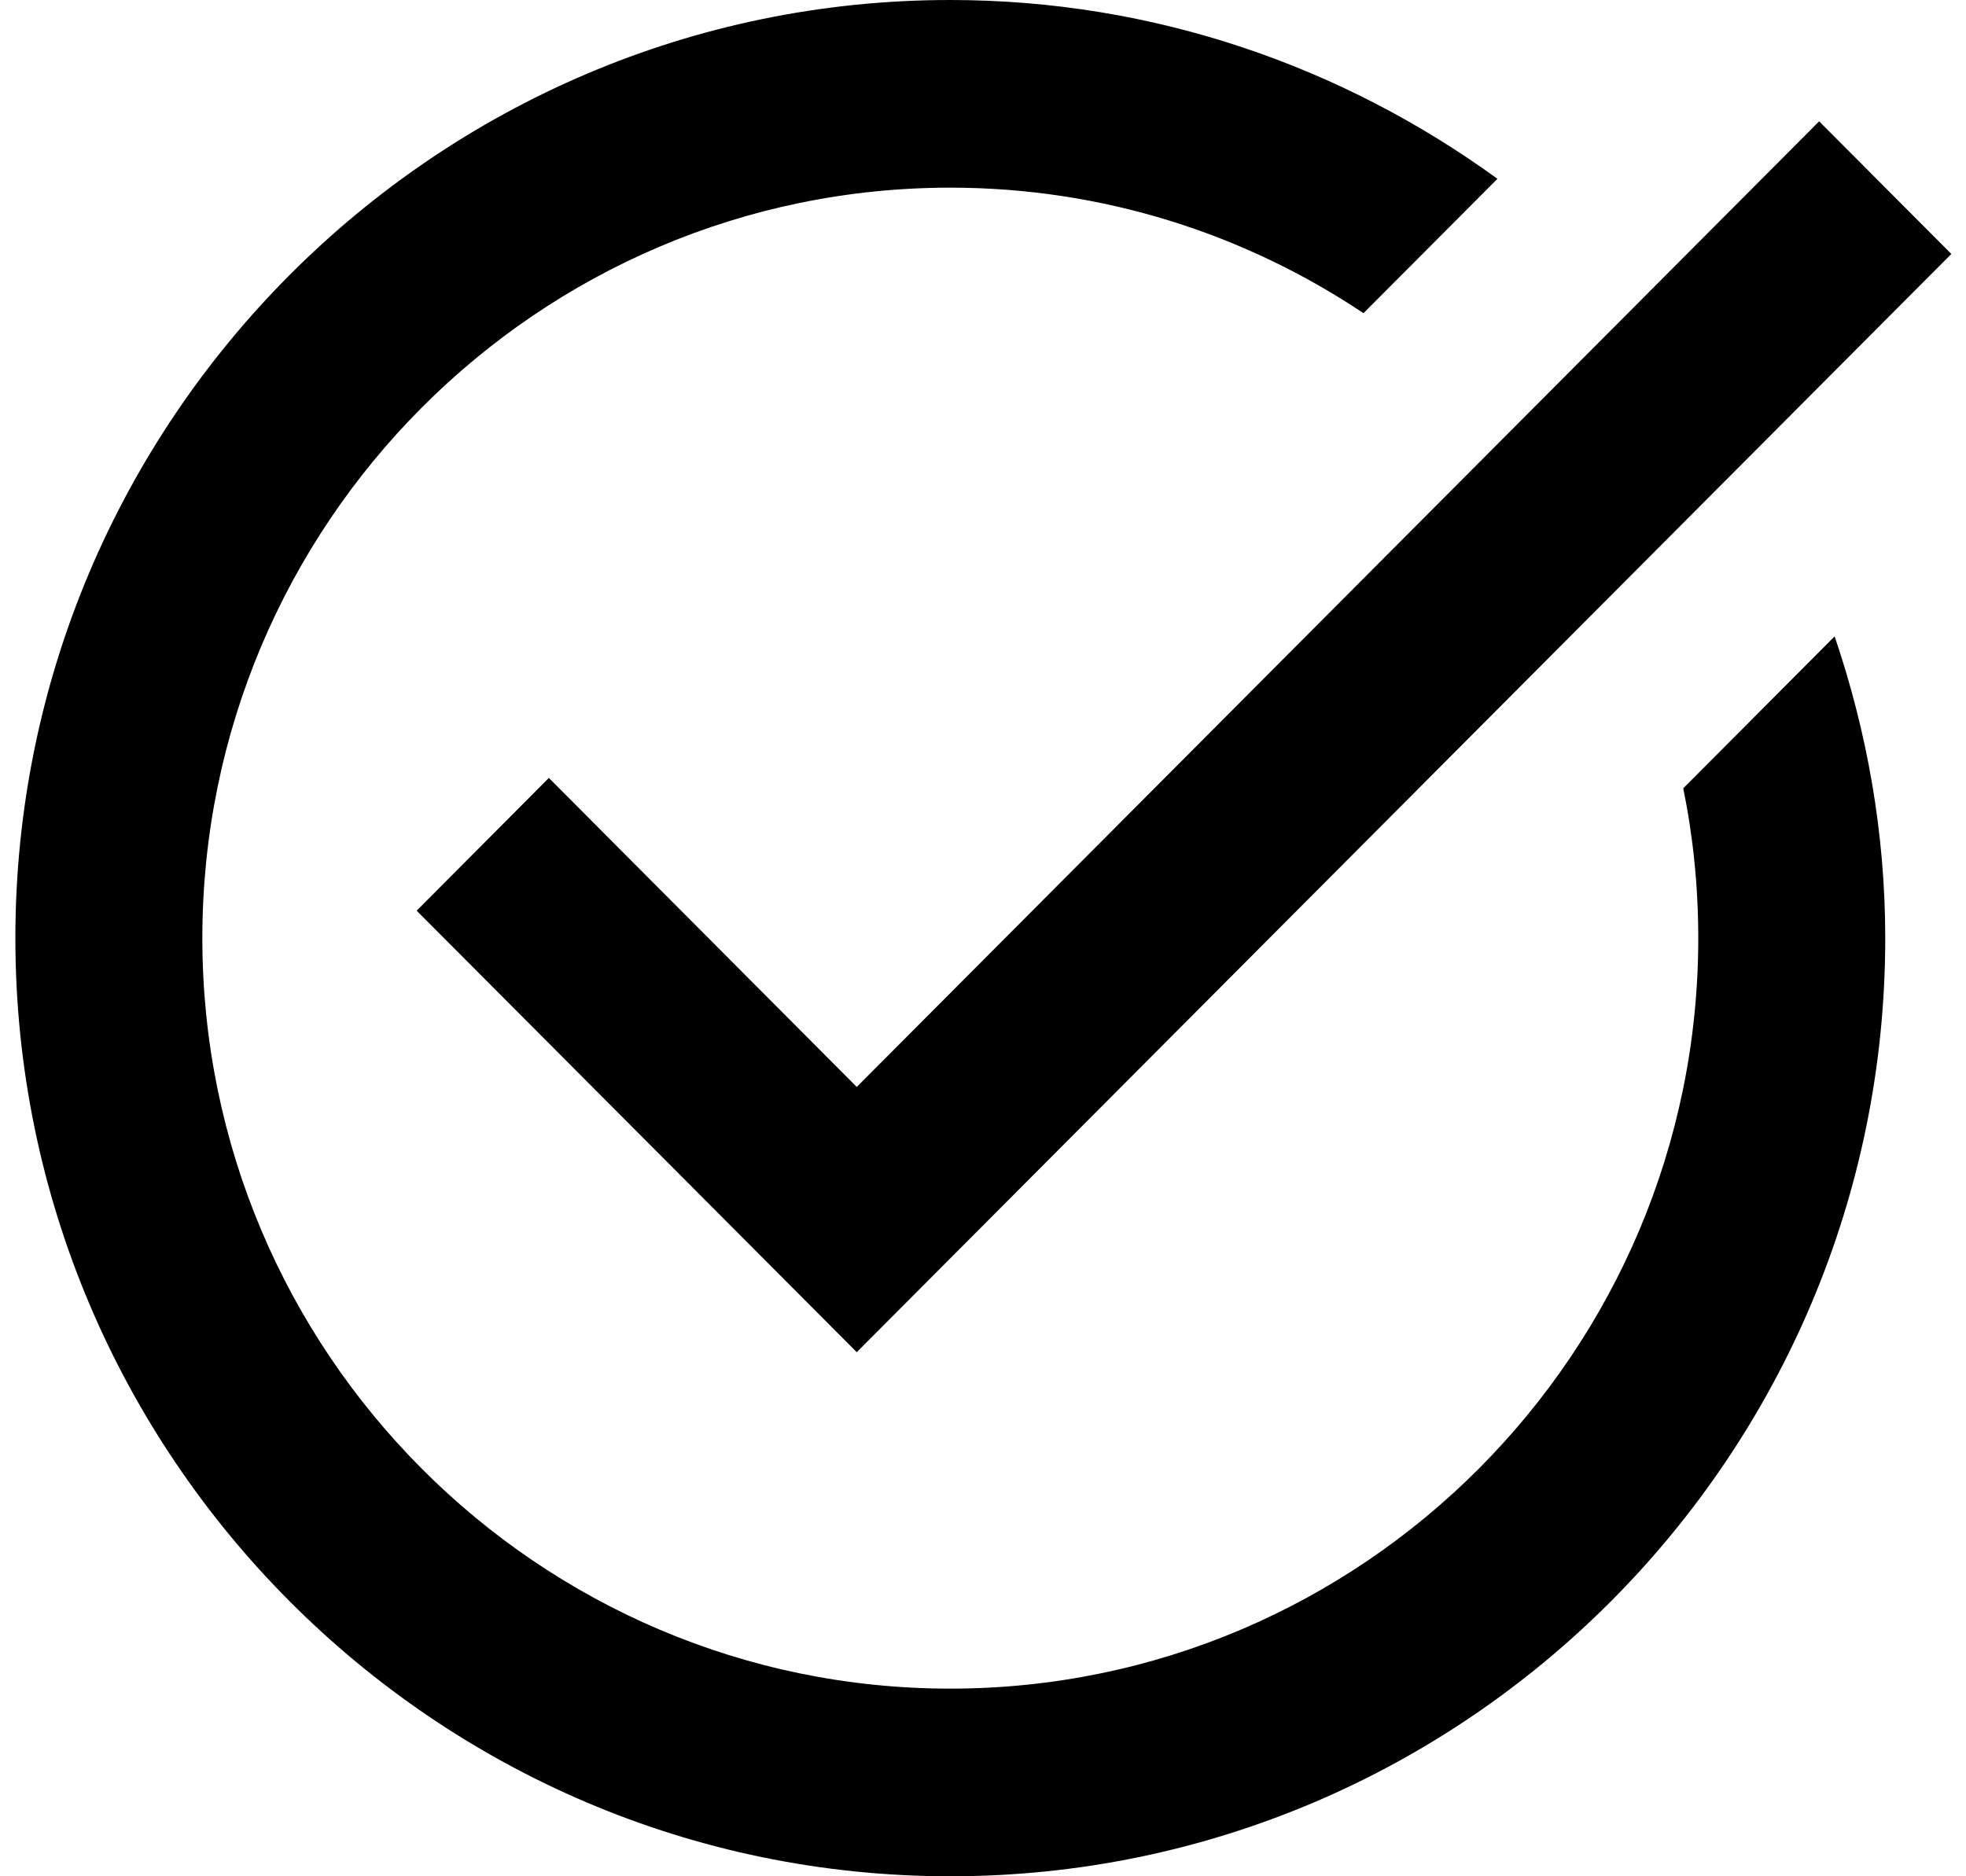 <svg version="1.0" preserveAspectRatio="xMidYMid meet" height="84" viewBox="0 0 66 63" zoomAndPan="magnify" width="88" xmlns:xlink="http://www.w3.org/1999/xlink" xmlns="http://www.w3.org/2000/svg"><defs><clipPath id="271f11fcc2"><path clip-rule="nonzero" d="M 51.055 14.691 L 53.926 14.691 L 53.926 17.129 L 51.055 17.129 Z M 51.055 14.691"></path></clipPath><clipPath id="20a95adb3d"><path clip-rule="nonzero" d="M 53.914 15.57 C 52.641 17.52 51.441 17.219 51.215 16.77 C 50.914 16.32 51.141 15.121 51.516 14.82 C 51.965 14.52 53.539 14.895 53.539 14.895"></path></clipPath></defs><path fill-rule="nonzero" fill-opacity="1" d="M 31.902 0 C 14.594 0 0.516 14.133 0.516 31.5 C 0.516 48.867 14.594 63 31.902 63 C 49.207 63 63.289 48.867 63.289 31.5 C 63.289 27.953 62.672 24.551 61.59 21.367 L 56.508 26.469 C 56.84 28.094 57.012 29.777 57.012 31.5 C 57.012 45.395 45.746 56.699 31.902 56.699 C 18.055 56.699 6.793 45.395 6.793 31.5 C 6.793 17.605 18.055 6.301 31.902 6.301 C 37.027 6.301 41.793 7.855 45.773 10.516 L 50.27 6.004 C 45.094 2.242 38.758 0 31.902 0 Z M 61.07 4.074 L 28.762 36.496 L 18.426 26.121 L 13.988 30.578 L 28.762 45.402 L 65.508 8.527 Z M 61.07 4.074" fill="#000000"></path><g clip-path="url(#271f11fcc2)"><g clip-path="url(#20a95adb3d)"><path fill-rule="nonzero" fill-opacity="1" d="M 48.215 11.82 L 57 11.82 L 57 20.371 L 48.215 20.371 Z M 48.215 11.82" fill="#000000"></path></g></g></svg>
